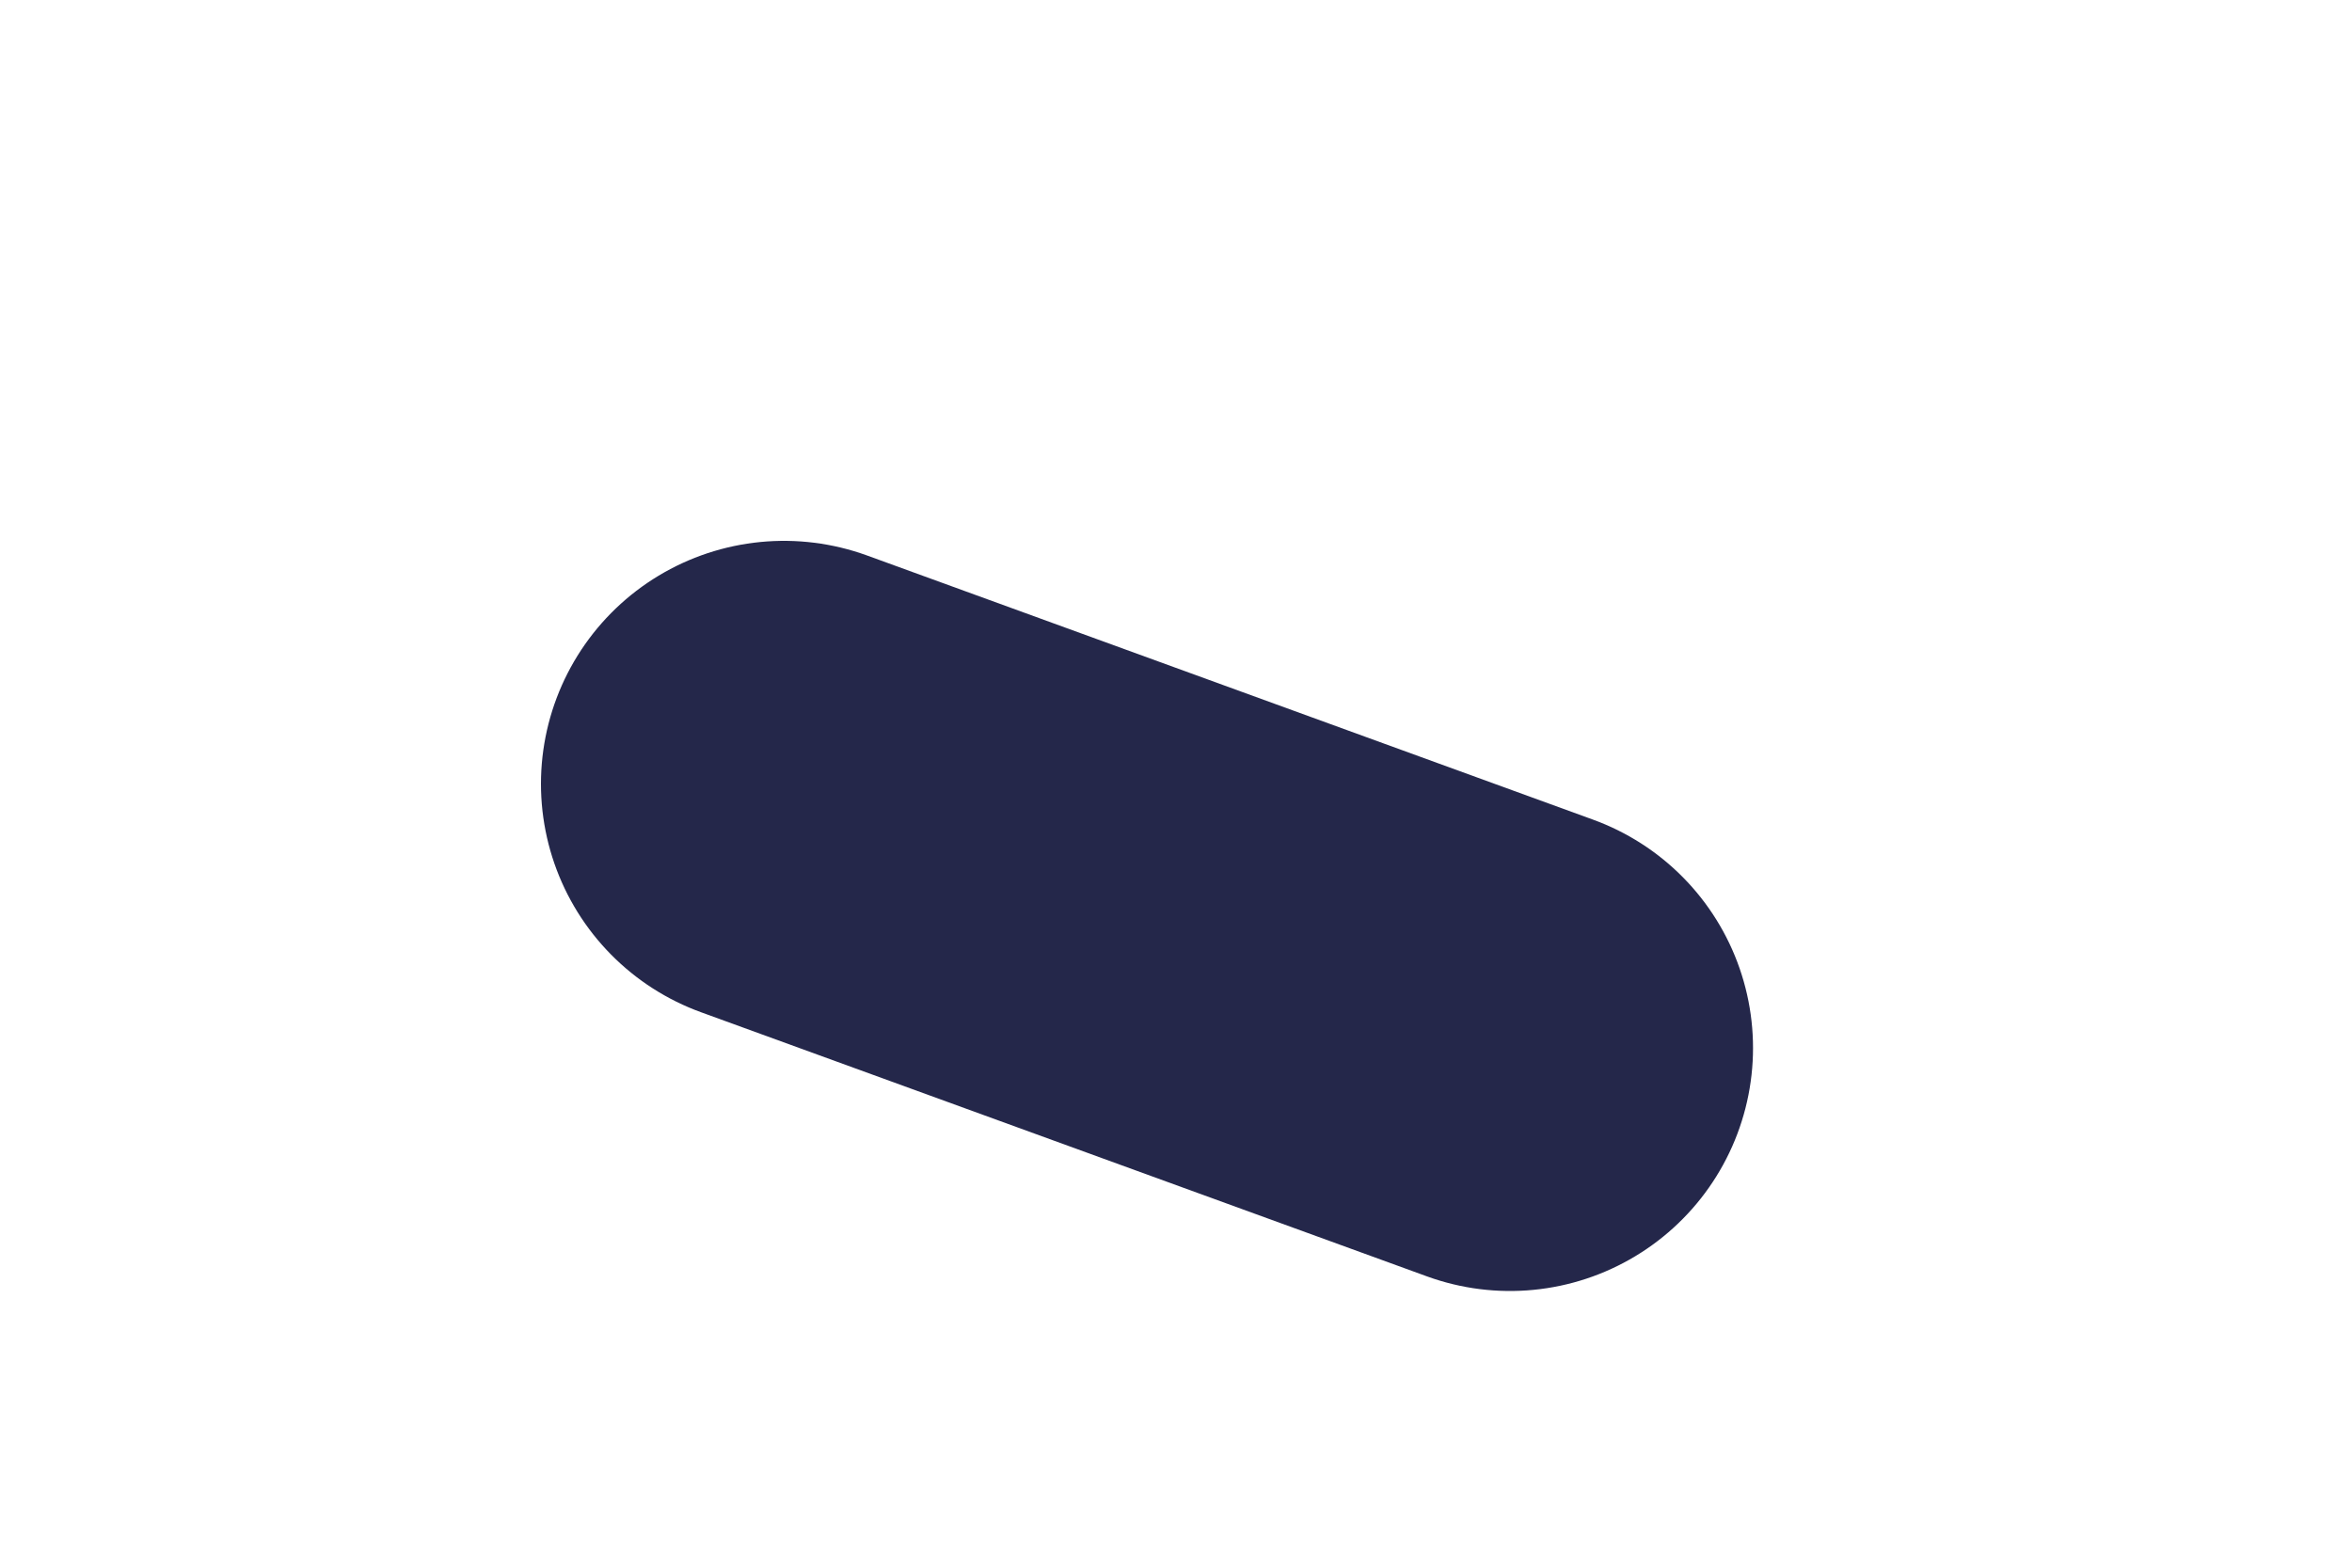<?xml version="1.0" encoding="utf-8"?>
<svg xmlns="http://www.w3.org/2000/svg" fill="none" height="100%" overflow="visible" preserveAspectRatio="none" style="display: block;" viewBox="0 0 3 2" width="100%">
<path d="M1 1L1.926 1.337" id="Vector" stroke="#24274A" stroke-linecap="round" stroke-width="0.62"/>
</svg>